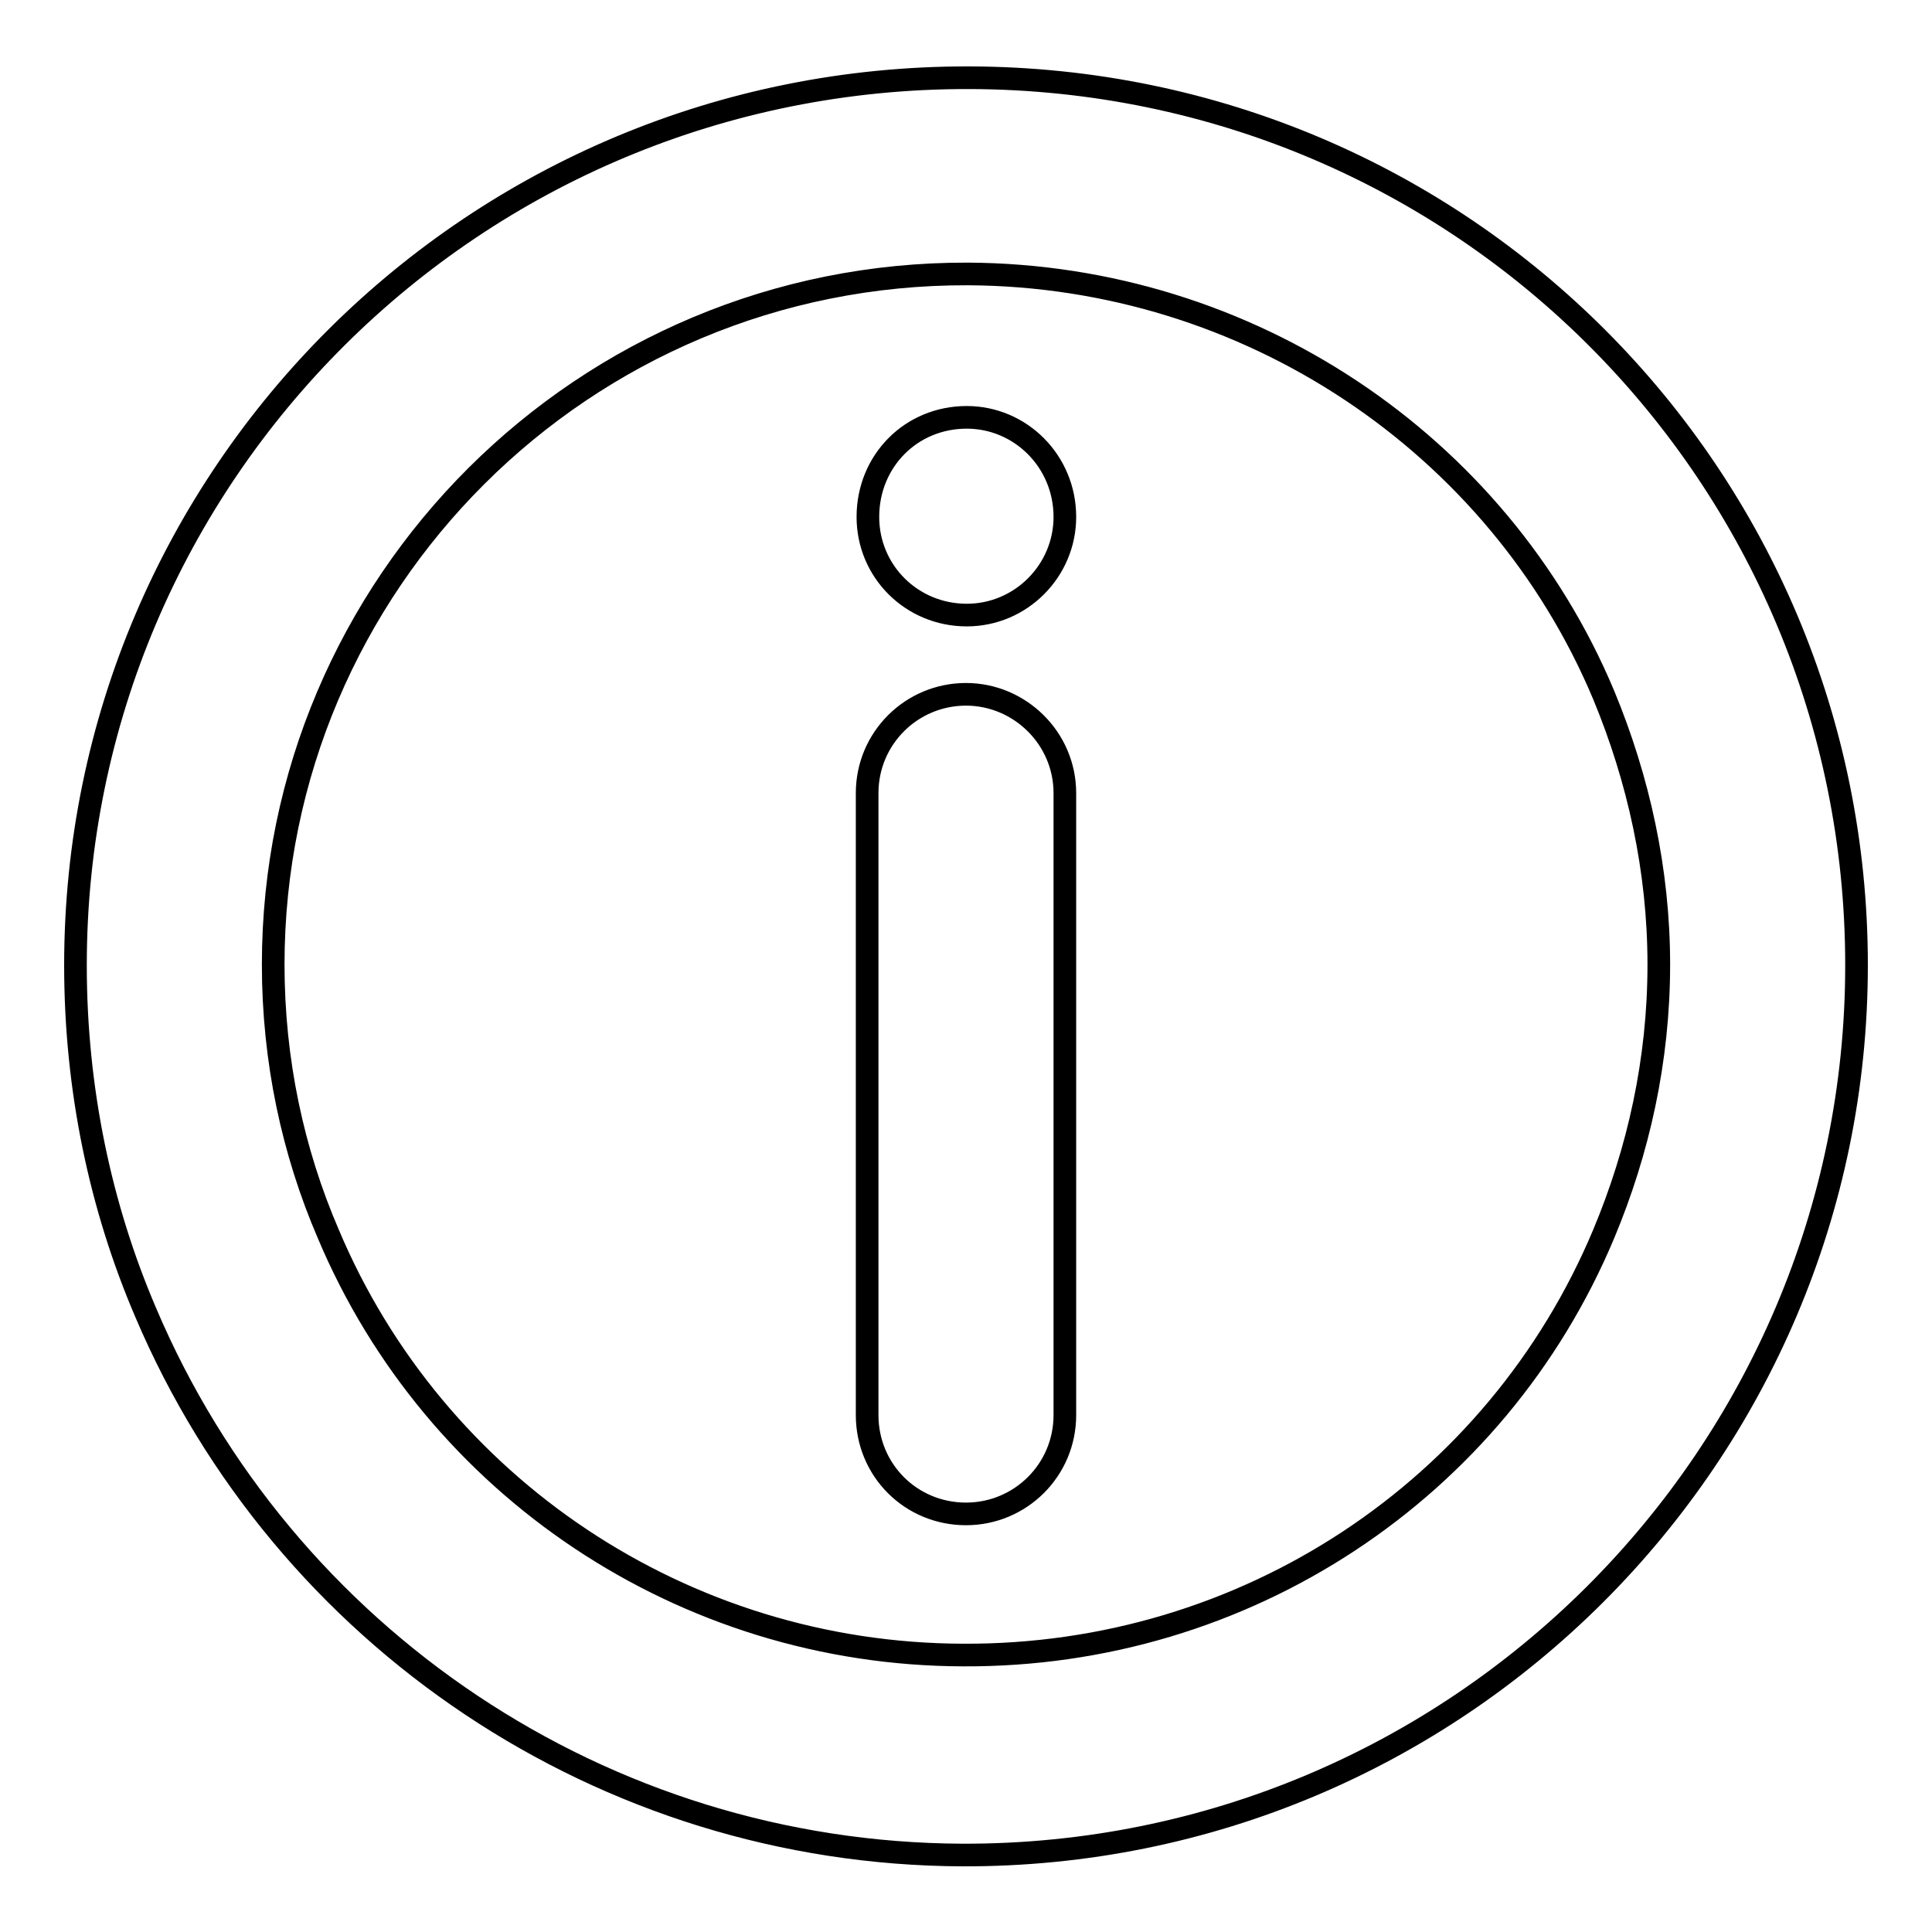 <?xml version="1.0" encoding="utf-8"?>
<!-- Svg Vector Icons : http://www.onlinewebfonts.com/icon -->
<!DOCTYPE svg PUBLIC "-//W3C//DTD SVG 1.1//EN" "http://www.w3.org/Graphics/SVG/1.1/DTD/svg11.dtd">
<svg version="1.1" xmlns="http://www.w3.org/2000/svg" xmlns:xlink="http://www.w3.org/1999/xlink" x="0px" y="0px" viewBox="0 0 256 256" enable-background="new 0 0 256 256" xml:space="preserve">
<g> <path stroke-width="3" fill-opacity="0" stroke="#000000"  d="M246,127.9c0,64.9-52.9,118.1-118.5,117.9c-47.5-0.2-89.9-28.8-108.2-71.9c-6-14-9.3-29.6-9.3-46 C10,62.9,62.9,10.1,128.5,10.3C193.8,10.5,246,63.1,246,127.9z M128.1,55.3c-7.4,0-13.1,5.8-13.1,13.2c0,7.2,5.8,13,13.1,13 c7.2,0,13-5.9,13-13C141.1,61.1,135.2,55.3,128.1,55.3z M114.9,105.1v82.4c0,7.3,5.8,13.1,13.1,13.1c7.2,0,13.1-5.8,13.1-13.1 v-82.4c0-7.3-6-13.1-13.1-13.1C120.8,92,114.9,97.8,114.9,105.1z M128.3,36.3c-51-0.2-92.1,41.1-92.1,91.5 c0,12.7,2.6,24.8,7.3,35.7c14.1,33.5,47.1,55.7,84.1,55.8c37.4,0.2,70.7-21.9,84.9-55.8c4.6-11,7.3-23,7.3-35.7 c0-12.5-2.7-24.6-7.3-35.7C198.5,58.7,165.3,36.5,128.3,36.3L128.3,36.3z"/></g>
</svg>